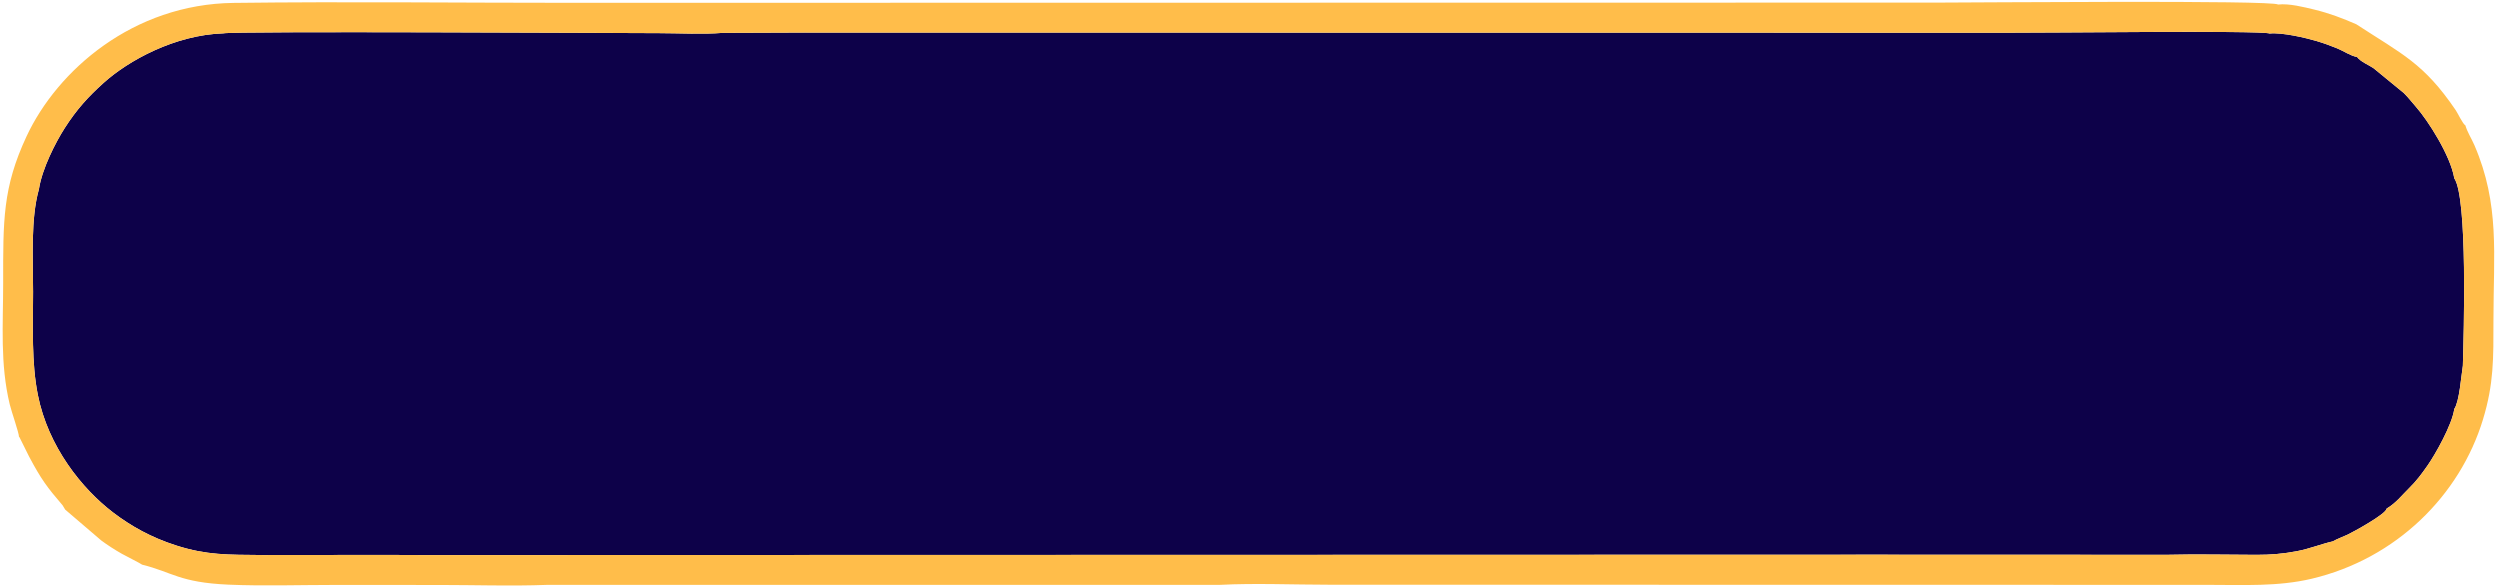 <?xml version="1.0" encoding="UTF-8" standalone="no"?><svg xmlns="http://www.w3.org/2000/svg" xmlns:xlink="http://www.w3.org/1999/xlink" clip-rule="evenodd" fill="#000000" fill-rule="evenodd" height="2377.8" image-rendering="optimizeQuality" preserveAspectRatio="xMidYMid meet" shape-rendering="geometricPrecision" text-rendering="geometricPrecision" version="1" viewBox="1497.7 3314.9 10131.2 2377.8" width="10131.2" zoomAndPan="magnify"><g><g><g id="change1_1"><path d="M4045.77 4507.76c0,125.66 60.18,229.08 117.84,299.33 56.26,68.54 72.33,78.2 129.47,129.4l89.85 67.57c21.76,15.79 39.57,25.13 61.8,39.71 23.89,15.67 44.21,24.99 67.86,38.76 42.83,24.93 91.31,51.11 138.14,70.08 122.76,49.73 156.43,68.72 299.3,116.76 197.48,66.41 623.12,163.61 857.07,183.4 60.9,5.15 124.02,17.43 187.91,20.19 23.73,1.03 67.11,4.09 93.15,7.97 99.62,14.87 534.35,12.29 637.45,12.29l294.15 -10.42c27.39,-2.16 68.74,-8.16 96.7,-9.72 339.81,-19.02 877.18,-128.61 1192.72,-253.75 252.96,-100.32 458.03,-201 635.93,-399.56 168.63,-188.21 168.37,-447.43 -7.65,-631.63l-170.61 -154.26c-523.36,-384.72 -1516.83,-516.24 -2208.65,-516.24 -382.54,0 -834.15,39.41 -1190.48,118.41 -243.33,53.96 -439.22,107.93 -670.68,207.26 -222.13,95.32 -576.27,296.52 -638.14,565.5 -6.72,29.24 -13.13,65.39 -13.13,98.95z" fill="#0d0149"/></g><g id="change2_1"><path d="M1655.53 4081.27c-33.96,121.23 -23.72,275.06 -23.72,416.34 0,145.26 -6.99,285.38 19.33,417.67 41.51,209.8 179.1,380.53 304.92,476.46 72.45,55.23 154.56,101.47 256.89,134.04 123.46,39.29 208.5,37.06 348.02,38.4l499.14 -0.5 180.31 0.66 1069.89 -0.35 4782.73 -1.22 1187.87 0.41c118.89,-2.96 241.72,-0.16 361.02,0.14 56.97,0.14 109.48,-4.3 163.44,-14.67 54.38,-10.46 98.8,-29.26 145.98,-39.89 15.85,-9.35 41.25,-18.41 60.06,-27.32 22.45,-10.63 156.26,-83.59 158.14,-105.58 38.03,-22.4 61.36,-53.75 90.72,-82.44 29.91,-29.22 51.16,-58.09 75.14,-92.32 30.61,-43.7 99.35,-164.61 108.13,-228.65 20.98,-30.62 28.24,-135.38 34.81,-175.56 3.67,-131.4 19.92,-680.33 -34.77,-759.44 -14.97,-91.69 -107.01,-234.72 -154.28,-288.42 -18.13,-20.59 -29.93,-36.85 -49.94,-56.84l-122.71 -100.65c-19,-13.24 -52.87,-26.24 -66.98,-45.7 -26.26,-4.28 -53.53,-23.88 -80.98,-35.04 -27.8,-11.3 -52.22,-20.33 -82.27,-29.29 -43.59,-12.98 -140.51,-35.95 -191,-30.76 -34.39,-13.32 -933.05,-2.17 -1058.21,-3.21l-4879.67 -0.64 -331.88 1.25c-77.44,6.54 -177,1.25 -256.85,1.12 -169.84,-0.28 -1725.35,-8.98 -1766.44,0.89 -196.02,6.33 -384.4,110.11 -485.06,200.91 -61.38,55.35 -108.6,106.57 -157.53,183.18 -37.59,58.85 -91.7,164.91 -104.25,247.03z" fill="#0d0149"/></g><g id="change3_1"><path d="M1574.63 5084.95c1.01,1.02 2.33,1.28 2.75,3.32l37.8 76.06c48.57,91.49 72.59,124.33 136.28,198.41l10.38 17.29 146.33 125.18c24.55,18.26 54.71,37.69 83.22,53.83 13.45,7.61 78.66,40.56 82.3,44.17 122.69,30.3 151.05,72.2 349.83,80.95 139.62,6.15 290.52,1.11 431.39,1.16 142.04,0.05 284.09,0.13 426.13,0.17 141,0.05 290.85,5.01 430.73,-0.31l2731.2 -0.26c139.58,-7.27 298.18,-0.52 439.9,-0.51l3561.23 0.6c145.75,0 284.58,7.62 421.86,-24.86 342.39,-81.01 600.44,-337.65 693.98,-645.57 44.1,-145.16 42.42,-245.5 42.42,-405.35 0,-262.68 26.54,-465.72 -77.16,-705.88 -12.19,-28.24 -28.35,-52.05 -36.64,-80.41 -10.26,-5.33 -30.36,-48.65 -39.21,-61.67 -129.55,-190.55 -216.31,-226.36 -402.71,-348.02 -54.91,-24.14 -110.12,-44.94 -169.06,-59.25 -43.39,-10.53 -103.77,-25.79 -147.88,-20.78 -20.54,-18.37 -1238.37,-7.83 -1376.29,-7.81l-4144.63 0.65c-461.64,-0.01 -923.28,0.17 -1384.93,0.27 -459,0.11 -921.47,-5.46 -1380.03,0.31 -406.91,5.12 -713.52,273.18 -838.38,540.43 -97.5,208.71 -94.91,341.88 -94.91,595.05 0,168.87 -12.85,326.54 26.5,490.83 7.23,30.19 37.77,116.8 37.6,132.02zm9868.97 -1047.5c54.69,79.11 38.44,628.04 34.77,759.44 -6.58,40.18 -13.83,144.94 -34.81,175.56 -8.78,64.04 -77.52,184.95 -108.13,228.65 -23.98,34.23 -45.23,63.1 -75.14,92.32 -29.36,28.69 -52.69,60.05 -90.72,82.44 -1.88,22 -135.69,94.95 -158.14,105.58 -18.8,8.91 -44.21,17.97 -60.06,27.32 -47.18,10.63 -91.61,29.44 -145.98,39.89 -53.96,10.37 -106.47,14.81 -163.44,14.67 -119.3,-0.3 -242.13,-3.1 -361.02,-0.14l-1187.87 -0.41 -4782.73 1.22 -1069.89 0.35 -180.31 -0.66 -499.14 0.5c-139.52,-1.34 -224.56,0.89 -348.02,-38.4 -102.34,-32.57 -184.44,-78.8 -256.89,-134.04 -125.82,-95.93 -263.41,-266.67 -304.92,-476.46 -26.33,-132.29 -19.33,-272.41 -19.33,-417.67 0,-141.28 -10.25,-295.11 23.72,-416.34 12.56,-82.13 66.66,-188.18 104.25,-247.03 48.93,-76.61 96.15,-127.83 157.53,-183.18 100.67,-90.8 289.04,-194.57 485.06,-200.91 41.09,-9.86 1596.61,-1.16 1766.44,-0.89 79.85,0.13 179.41,5.42 256.85,-1.12l331.88 -1.25 4879.67 0.64c125.16,1.04 1023.82,-10.11 1058.21,3.21 50.49,-5.19 147.42,17.78 191,30.76 30.05,8.96 54.47,18 82.27,29.29 27.46,11.16 54.72,30.76 80.98,35.04 14.11,19.46 47.97,32.46 66.98,45.7l122.71 100.65c20.01,19.99 31.81,36.25 49.94,56.84 47.28,53.7 139.31,196.73 154.28,288.42z" fill="#ffbd4a"/></g></g></g></svg>